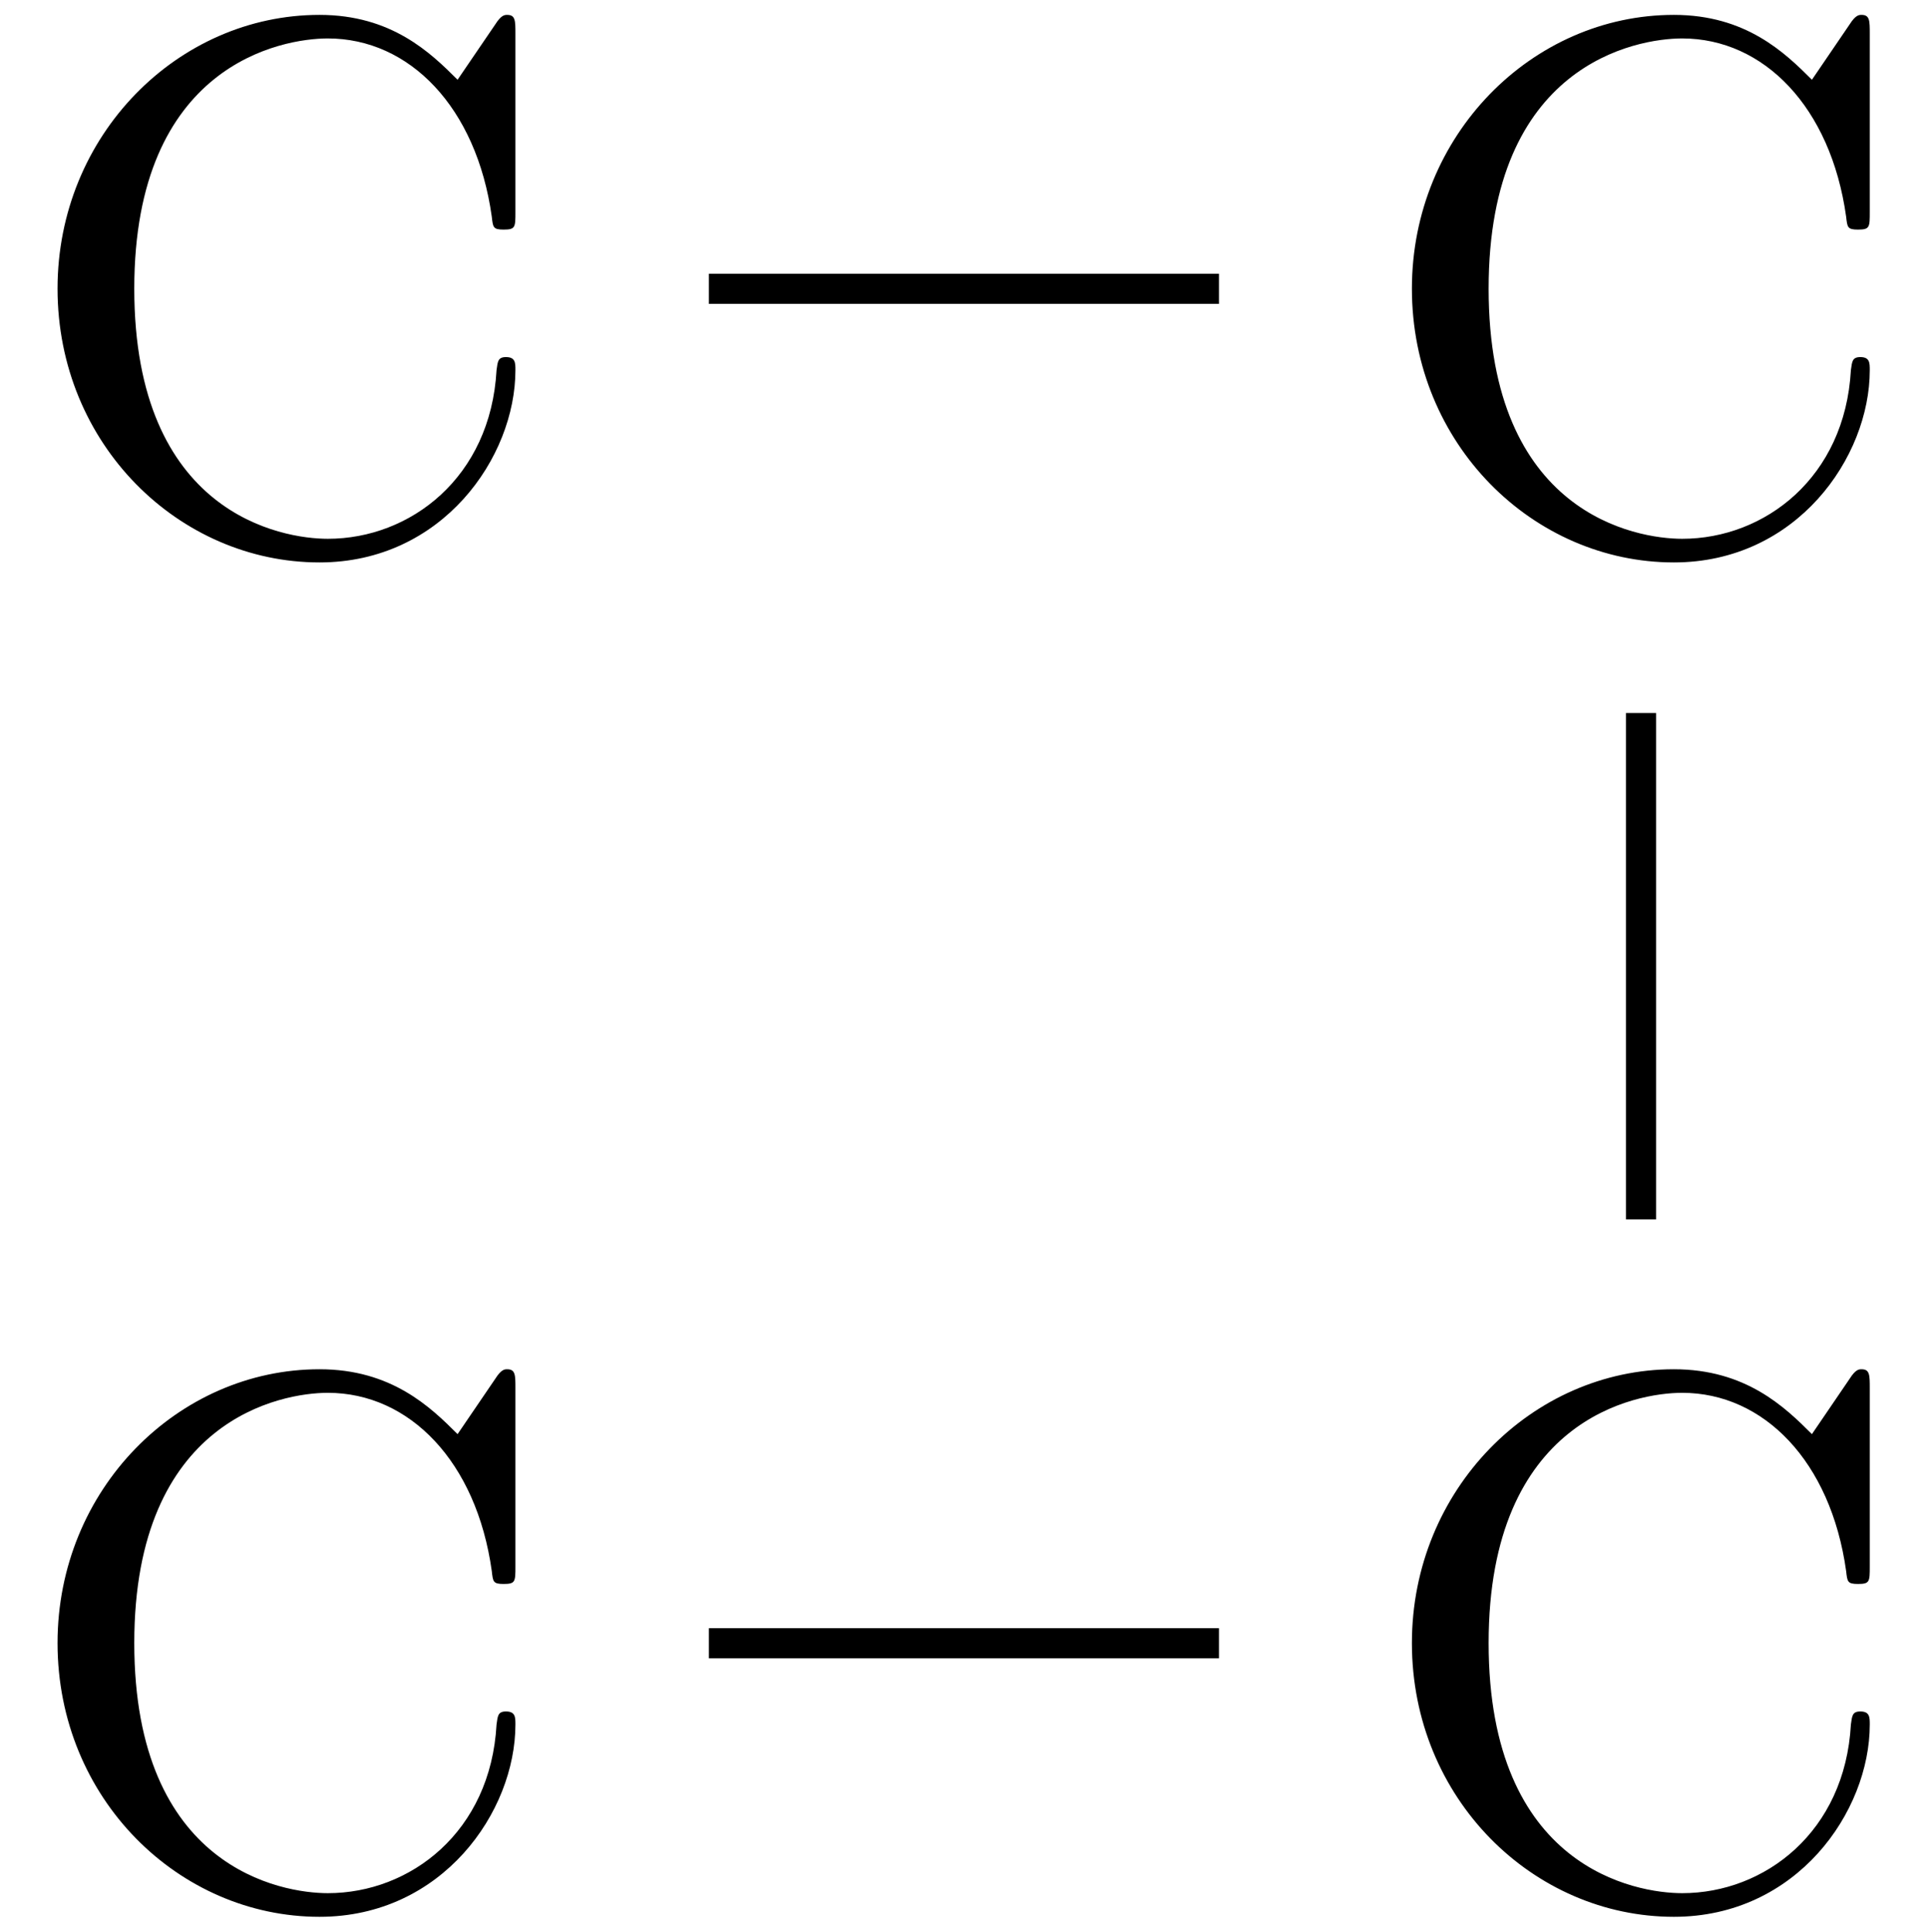 <?xml version="1.0" encoding="UTF-8"?>
<svg xmlns="http://www.w3.org/2000/svg" xmlns:xlink="http://www.w3.org/1999/xlink" width="25.53" height="25.58" viewBox="0 0 25.53 25.58">
<defs>
<g>
<g id="glyph-0-0">
<path d="M 6.625 -2.328 C 6.625 -2.422 6.625 -2.5 6.5 -2.5 C 6.391 -2.5 6.391 -2.438 6.375 -2.328 C 6.297 -0.906 5.234 -0.094 4.141 -0.094 C 3.531 -0.094 1.578 -0.422 1.578 -3.406 C 1.578 -6.375 3.531 -6.719 4.141 -6.719 C 5.219 -6.719 6.109 -5.812 6.312 -4.359 C 6.328 -4.219 6.328 -4.188 6.469 -4.188 C 6.625 -4.188 6.625 -4.219 6.625 -4.422 L 6.625 -6.781 C 6.625 -6.953 6.625 -7.031 6.516 -7.031 C 6.484 -7.031 6.438 -7.031 6.359 -6.906 L 5.859 -6.172 C 5.5 -6.531 4.984 -7.031 4.031 -7.031 C 2.156 -7.031 0.562 -5.438 0.562 -3.406 C 0.562 -1.344 2.172 0.219 4.031 0.219 C 5.656 0.219 6.625 -1.172 6.625 -2.328 Z M 6.625 -2.328 "/>
</g>
</g>
<clipPath id="clip-0">
<path clip-rule="nonzero" d="M 0 18 L 7 18 L 7 25.578 L 0 25.578 Z M 0 18 "/>
</clipPath>
<clipPath id="clip-1">
<path clip-rule="nonzero" d="M 18 18 L 25 18 L 25 25.578 L 18 25.578 Z M 18 18 "/>
</clipPath>
</defs>
<g clip-path="url(#clip-0)">
<g fill="rgb(0%, 0%, 0%)" fill-opacity="1">
<use xlink:href="#glyph-0-0" x="0.2" y="25.161"/>
</g>
</g>
<g clip-path="url(#clip-1)">
<g fill="rgb(0%, 0%, 0%)" fill-opacity="1">
<use xlink:href="#glyph-0-0" x="18.134" y="25.161"/>
</g>
</g>
<path fill="none" stroke-width="0.399" stroke-linecap="butt" stroke-linejoin="miter" stroke="rgb(0%, 0%, 0%)" stroke-opacity="1" stroke-miterlimit="10" d="M 5.59 3.403 L 12.344 3.403 " transform="matrix(1, 0, 0, -1, 3.797, 25.161)"/>
<g fill="rgb(0%, 0%, 0%)" fill-opacity="1">
<use xlink:href="#glyph-0-0" x="18.134" y="7.228"/>
</g>
<path fill="none" stroke-width="0.399" stroke-linecap="butt" stroke-linejoin="miter" stroke="rgb(0%, 0%, 0%)" stroke-opacity="1" stroke-miterlimit="10" d="M 17.933 9.016 L 17.933 15.72 " transform="matrix(1, 0, 0, -1, 3.797, 25.161)"/>
<g fill="rgb(0%, 0%, 0%)" fill-opacity="1">
<use xlink:href="#glyph-0-0" x="0.2" y="7.228"/>
</g>
<path fill="none" stroke-width="0.399" stroke-linecap="butt" stroke-linejoin="miter" stroke="rgb(0%, 0%, 0%)" stroke-opacity="1" stroke-miterlimit="10" d="M 12.344 21.337 L 5.59 21.337 " transform="matrix(1, 0, 0, -1, 3.797, 25.161)"/>
</svg>
